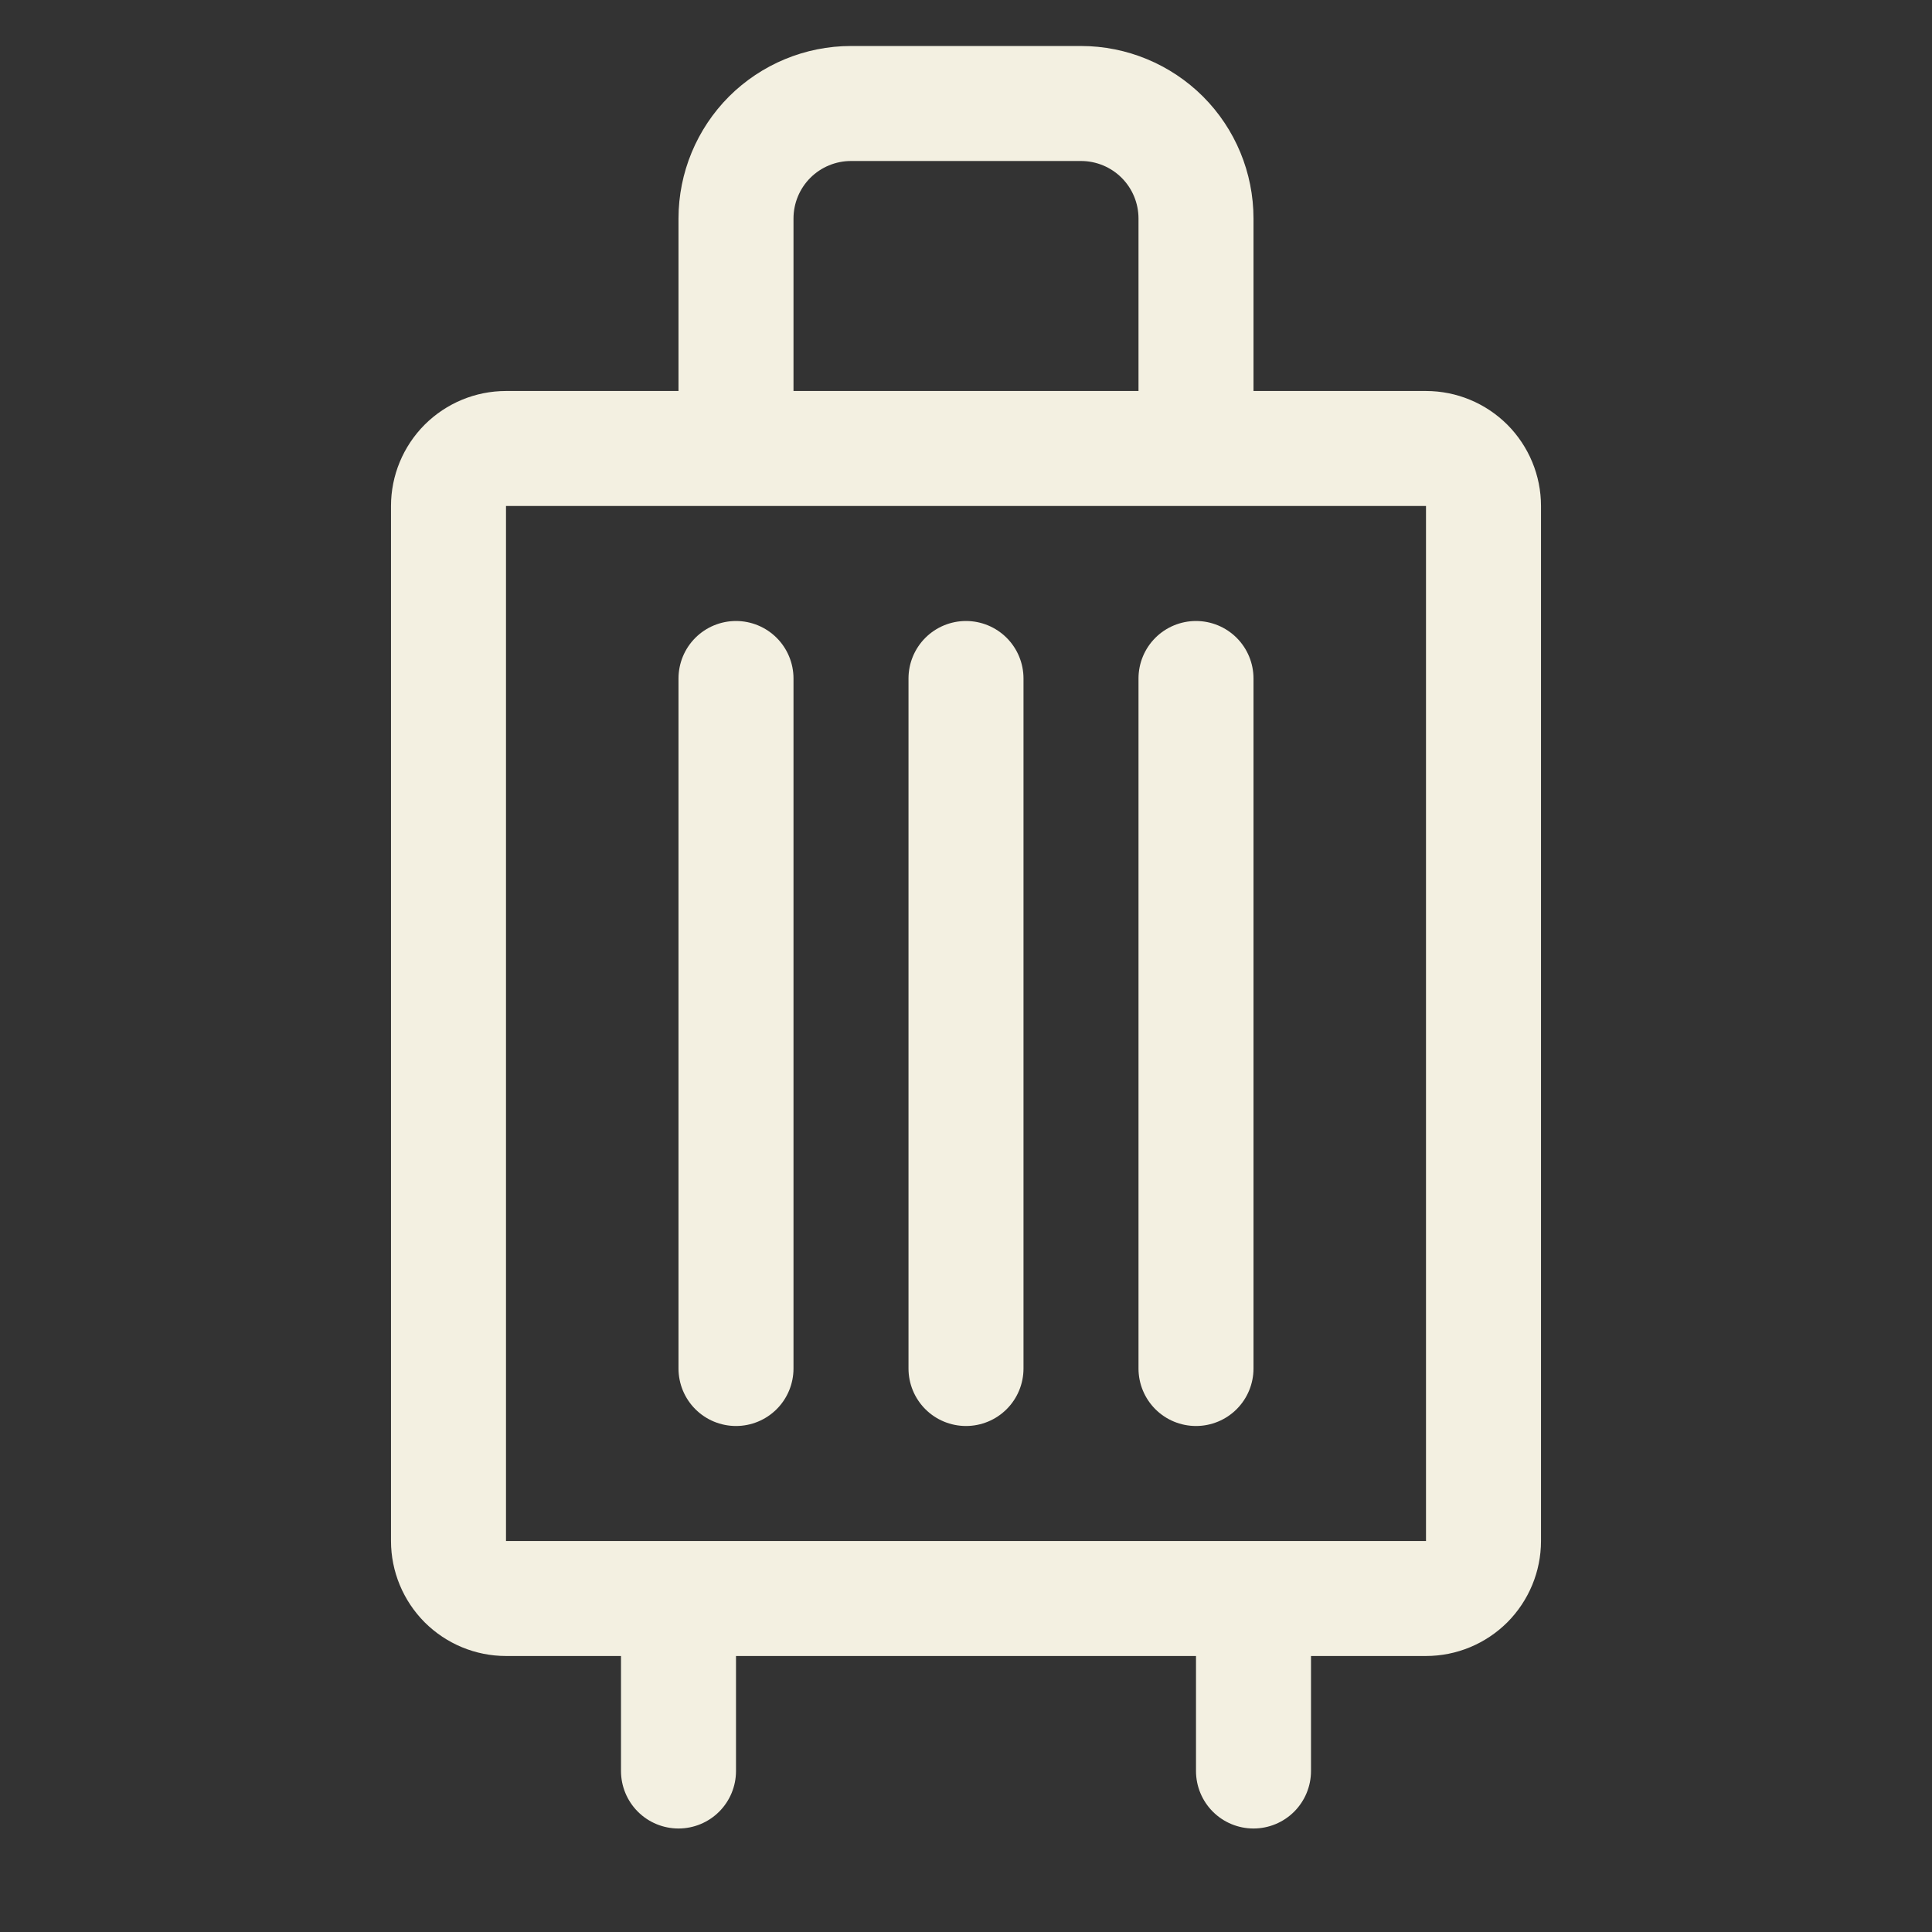 <svg width="21" height="21" viewBox="0 0 21 21" fill="none" xmlns="http://www.w3.org/2000/svg">
<rect x="0" y="0" width="21" height="21" fill="#333333" stroke="none"/>
<path d="M8.625 7.375V14.875C8.625 15.041 8.559 15.2 8.442 15.317C8.325 15.434 8.166 15.5 8 15.5C7.834 15.5 7.675 15.434 7.558 15.317C7.441 15.2 7.375 15.041 7.375 14.875V7.375C7.375 7.209 7.441 7.05 7.558 6.933C7.675 6.816 7.834 6.75 8 6.75C8.166 6.75 8.325 6.816 8.442 6.933C8.559 7.05 8.625 7.209 8.625 7.375ZM10.5 6.75C10.334 6.75 10.175 6.816 10.058 6.933C9.941 7.05 9.875 7.209 9.875 7.375V14.875C9.875 15.041 9.941 15.2 10.058 15.317C10.175 15.434 10.334 15.5 10.5 15.5C10.666 15.5 10.825 15.434 10.942 15.317C11.059 15.2 11.125 15.041 11.125 14.875V7.375C11.125 7.209 11.059 7.05 10.942 6.933C10.825 6.816 10.666 6.75 10.5 6.75ZM13 6.75C12.834 6.75 12.675 6.816 12.558 6.933C12.441 7.05 12.375 7.209 12.375 7.375V14.875C12.375 15.041 12.441 15.2 12.558 15.317C12.675 15.434 12.834 15.5 13 15.5C13.166 15.5 13.325 15.434 13.442 15.317C13.559 15.2 13.625 15.041 13.625 14.875V7.375C13.625 7.209 13.559 7.05 13.442 6.933C13.325 6.816 13.166 6.75 13 6.75ZM16.75 5.5V16.75C16.75 17.081 16.618 17.399 16.384 17.634C16.149 17.868 15.832 18 15.5 18H14.25V19.25C14.25 19.416 14.184 19.575 14.067 19.692C13.95 19.809 13.791 19.875 13.625 19.875C13.459 19.875 13.3 19.809 13.183 19.692C13.066 19.575 13 19.416 13 19.25V18H8V19.25C8 19.416 7.934 19.575 7.817 19.692C7.7 19.809 7.541 19.875 7.375 19.875C7.209 19.875 7.05 19.809 6.933 19.692C6.816 19.575 6.75 19.416 6.75 19.25V18H5.5C5.168 18 4.851 17.868 4.616 17.634C4.382 17.399 4.25 17.081 4.25 16.75V5.5C4.25 5.168 4.382 4.851 4.616 4.616C4.851 4.382 5.168 4.25 5.5 4.25H7.375V2.375C7.375 1.878 7.573 1.401 7.924 1.049C8.276 0.698 8.753 0.5 9.25 0.5L11.75 0.5C12.247 0.5 12.724 0.698 13.076 1.049C13.428 1.401 13.625 1.878 13.625 2.375V4.25H15.5C15.832 4.25 16.149 4.382 16.384 4.616C16.618 4.851 16.75 5.168 16.75 5.5ZM8.625 4.25H12.375V2.375C12.375 2.209 12.309 2.05 12.192 1.933C12.075 1.816 11.916 1.75 11.75 1.75H9.25C9.084 1.75 8.925 1.816 8.808 1.933C8.691 2.05 8.625 2.209 8.625 2.375V4.25ZM15.5 16.75V5.5H5.5V16.75H15.5Z" fill="#F3F0E1"/>
</svg>
